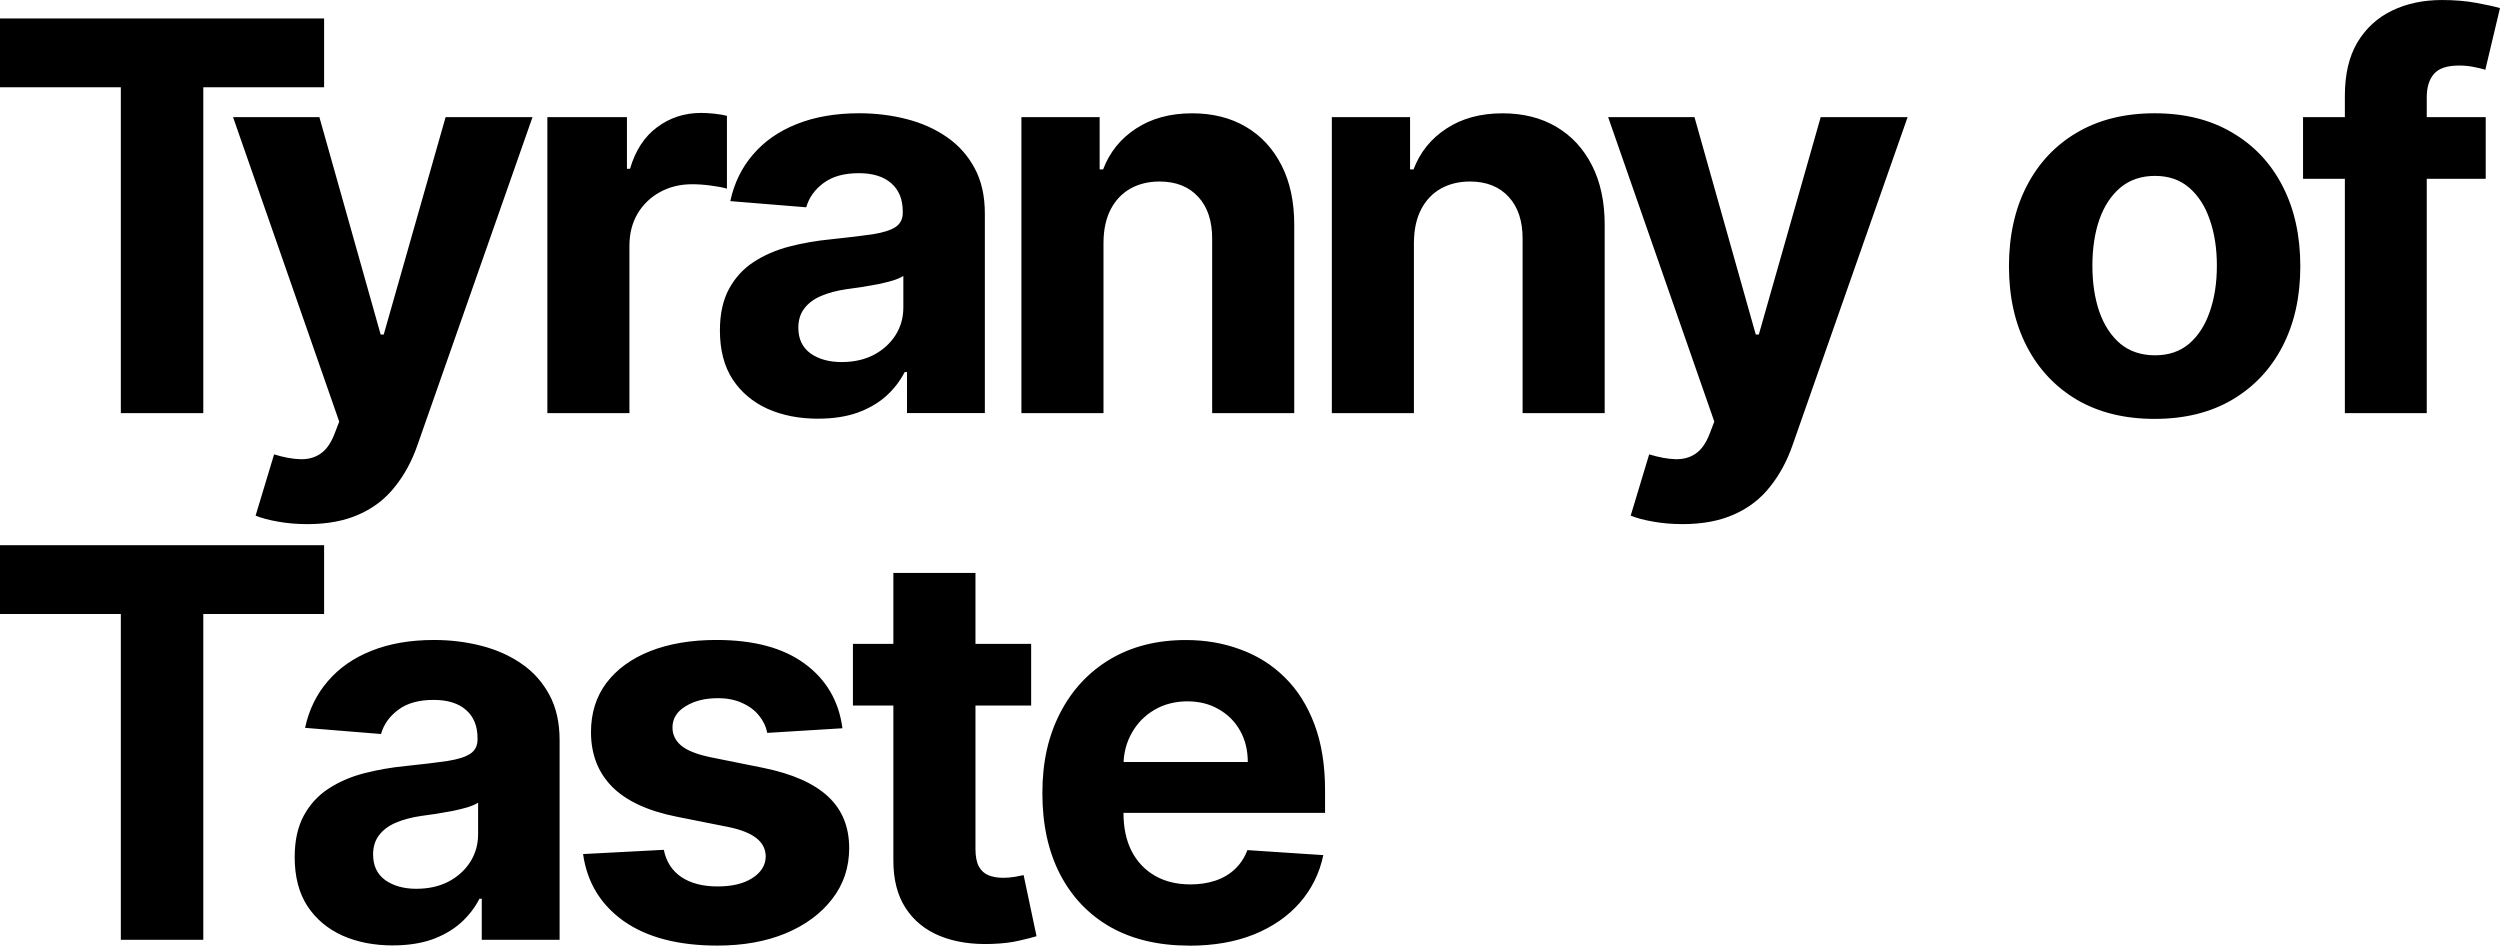 <?xml version="1.0" encoding="UTF-8"?><svg id="Layer_1" xmlns="http://www.w3.org/2000/svg" viewBox="0 0 1357.51 513.47"><path d="M0,47.4V10.04H175.99V47.4H110.39V224.33h-44.78V47.4H0Zm166.83,237.2c-5.65,0-10.95-.45-15.9-1.36-4.88-.84-8.93-1.92-12.14-3.24l10.04-33.27c5.23,1.61,9.94,2.48,14.12,2.62,4.25,.14,7.92-.84,10.99-2.93,3.14-2.09,5.68-5.65,7.64-10.67l2.62-6.8L126.55,63.62h46.88l33.27,118.02h1.67l33.59-118.02h47.19l-62.47,178.08c-3,8.65-7.08,16.18-12.24,22.6-5.09,6.49-11.54,11.48-19.36,14.96-7.81,3.56-17.23,5.34-28.25,5.34Zm130.39-60.27V63.62h43.21v28.04h1.67c2.93-9.98,7.85-17.51,14.75-22.6,6.91-5.16,14.86-7.74,23.86-7.74,2.23,0,4.64,.14,7.22,.42s4.85,.66,6.8,1.15v39.55c-2.09-.63-4.99-1.19-8.68-1.67-3.7-.49-7.08-.73-10.15-.73-6.56,0-12.42,1.43-17.58,4.29-5.09,2.79-9.14,6.7-12.14,11.72-2.93,5.02-4.4,10.81-4.4,17.37v90.93h-44.57Zm147.05,3.03c-10.25,0-19.39-1.78-27.41-5.34-8.02-3.63-14.37-8.96-19.04-16.01-4.6-7.11-6.91-15.97-6.91-26.58,0-8.93,1.64-16.43,4.92-22.5,3.28-6.07,7.74-10.95,13.39-14.65,5.65-3.7,12.07-6.49,19.25-8.37,7.25-1.88,14.86-3.21,22.81-3.98,9.35-.98,16.88-1.88,22.6-2.72,5.72-.91,9.87-2.23,12.45-3.98,2.58-1.74,3.87-4.32,3.87-7.74v-.63c0-6.63-2.09-11.75-6.28-15.38-4.12-3.63-9.98-5.44-17.58-5.44-8.02,0-14.4,1.78-19.15,5.34-4.74,3.49-7.88,7.88-9.42,13.18l-41.22-3.35c2.09-9.77,6.21-18.21,12.35-25.32,6.14-7.18,14.05-12.69,23.75-16.53,9.77-3.91,21.07-5.86,33.9-5.86,8.93,0,17.47,1.05,25.63,3.14,8.23,2.09,15.52,5.34,21.87,9.73,6.42,4.4,11.47,10.05,15.17,16.95,3.7,6.84,5.55,15.03,5.55,24.59v108.4h-42.27v-22.29h-1.26c-2.58,5.02-6.03,9.45-10.36,13.29-4.32,3.77-9.52,6.73-15.59,8.89-6.07,2.09-13.08,3.14-21.03,3.14Zm12.77-30.76c6.56,0,12.35-1.29,17.37-3.87,5.02-2.65,8.96-6.21,11.82-10.67,2.86-4.46,4.29-9.52,4.29-15.17v-17.06c-1.39,.91-3.31,1.74-5.75,2.51-2.37,.7-5.06,1.36-8.06,1.99-3,.56-6,1.08-9,1.57-3,.42-5.72,.8-8.16,1.15-5.23,.77-9.8,1.99-13.71,3.66-3.91,1.67-6.94,3.94-9.1,6.8-2.16,2.79-3.24,6.28-3.24,10.46,0,6.07,2.2,10.71,6.59,13.92,4.46,3.14,10.11,4.71,16.95,4.71Zm142.16-65.19v92.91h-44.57V63.62h42.48v28.36h1.88c3.56-9.35,9.52-16.74,17.89-22.18,8.37-5.51,18.52-8.27,30.45-8.27,11.16,0,20.89,2.44,29.19,7.32,8.3,4.88,14.75,11.86,19.36,20.93,4.6,9,6.9,19.74,6.9,32.23v102.33h-44.57v-94.38c.07-9.83-2.44-17.51-7.53-23.02-5.09-5.58-12.1-8.37-21.03-8.37-6,0-11.3,1.29-15.9,3.87-4.53,2.58-8.09,6.35-10.67,11.3-2.51,4.88-3.8,10.78-3.87,17.68Zm168.56,0v92.91h-44.57V63.62h42.48v28.36h1.88c3.56-9.35,9.52-16.74,17.89-22.18,8.37-5.51,18.52-8.27,30.45-8.27,11.16,0,20.89,2.44,29.19,7.32,8.3,4.88,14.75,11.86,19.36,20.93,4.6,9,6.91,19.74,6.91,32.23v102.33h-44.57v-94.38c.07-9.83-2.44-17.51-7.53-23.02-5.09-5.58-12.1-8.37-21.03-8.37-6,0-11.3,1.29-15.9,3.87-4.53,2.58-8.09,6.35-10.67,11.3-2.51,4.88-3.8,10.78-3.87,17.68Zm145.75,153.18c-5.65,0-10.95-.45-15.9-1.36-4.88-.84-8.93-1.92-12.14-3.24l10.04-33.27c5.23,1.61,9.94,2.48,14.12,2.62,4.26,.14,7.92-.84,10.99-2.93,3.14-2.09,5.68-5.65,7.64-10.67l2.62-6.8-57.65-165.32h46.88l33.27,118.02h1.67l33.59-118.02h47.19l-62.46,178.08c-3,8.65-7.08,16.18-12.24,22.6-5.09,6.49-11.54,11.48-19.36,14.96-7.81,3.56-17.23,5.34-28.25,5.34Zm256.47-57.13c-16.26,0-30.31-3.45-42.17-10.36-11.79-6.98-20.89-16.67-27.31-29.09-6.42-12.49-9.63-26.96-9.63-43.42s3.21-31.11,9.63-43.53c6.42-12.49,15.52-22.18,27.31-29.09,11.86-6.98,25.91-10.46,42.17-10.46s30.27,3.49,42.06,10.46c11.86,6.91,20.99,16.6,27.41,29.09,6.42,12.42,9.63,26.93,9.63,43.53s-3.21,30.94-9.63,43.42c-6.42,12.42-15.55,22.11-27.41,29.09-11.79,6.91-25.81,10.36-42.06,10.36Zm.2-34.53c7.4,0,13.57-2.09,18.52-6.28,4.96-4.26,8.69-10.04,11.2-17.37,2.58-7.32,3.87-15.66,3.87-25.01s-1.29-17.68-3.87-25.01c-2.51-7.32-6.24-13.11-11.2-17.37-4.95-4.25-11.12-6.38-18.52-6.38s-13.74,2.13-18.83,6.38c-5.02,4.26-8.82,10.04-11.4,17.37-2.52,7.32-3.77,15.66-3.77,25.01s1.25,17.68,3.77,25.01c2.58,7.32,6.38,13.11,11.4,17.37,5.09,4.19,11.37,6.28,18.83,6.28Zm179.57-129.32v33.48h-99.19V63.62h99.19Zm-76.48,160.71V52c0-11.65,2.26-21.31,6.8-28.98,4.6-7.67,10.88-13.43,18.83-17.26,7.95-3.84,16.99-5.75,27.1-5.75,6.84,0,13.08,.52,18.73,1.57,5.72,1.05,9.98,1.99,12.77,2.83l-7.96,33.48c-1.74-.56-3.9-1.08-6.48-1.57-2.51-.49-5.09-.73-7.75-.73-6.55,0-11.12,1.53-13.7,4.6-2.58,3-3.87,7.22-3.87,12.66V224.33h-44.47Z"/><path d="M0,333.4v-37.35H175.99v37.35H110.39v176.93h-44.78v-176.93H0Zm213.37,179.97c-10.25,0-19.39-1.78-27.41-5.34-8.02-3.63-14.37-8.96-19.04-16.01-4.6-7.12-6.91-15.97-6.91-26.58,0-8.93,1.64-16.43,4.92-22.5,3.28-6.07,7.74-10.95,13.39-14.65,5.65-3.7,12.07-6.49,19.25-8.37,7.25-1.88,14.86-3.21,22.81-3.98,9.35-.98,16.88-1.88,22.6-2.72,5.72-.91,9.87-2.23,12.45-3.98,2.58-1.74,3.87-4.32,3.87-7.74v-.63c0-6.63-2.09-11.75-6.28-15.38-4.12-3.63-9.98-5.44-17.58-5.44-8.02,0-14.4,1.78-19.15,5.34-4.74,3.49-7.88,7.88-9.42,13.18l-41.22-3.35c2.09-9.77,6.21-18.21,12.35-25.32,6.14-7.19,14.06-12.7,23.75-16.53,9.76-3.91,21.07-5.86,33.9-5.86,8.93,0,17.47,1.05,25.63,3.14,8.23,2.09,15.52,5.34,21.87,9.73,6.42,4.39,11.47,10.04,15.17,16.95,3.7,6.84,5.54,15.03,5.54,24.59v108.4h-42.27v-22.29h-1.26c-2.58,5.02-6.03,9.45-10.36,13.29-4.33,3.77-9.52,6.73-15.59,8.89-6.07,2.09-13.08,3.14-21.03,3.14Zm12.76-30.76c6.56,0,12.35-1.29,17.37-3.87,5.02-2.65,8.96-6.21,11.82-10.67,2.86-4.46,4.29-9.52,4.29-15.17v-17.05c-1.39,.91-3.31,1.74-5.75,2.51-2.37,.7-5.06,1.36-8.06,1.99-3,.56-6,1.08-9,1.57-3,.42-5.72,.8-8.16,1.15-5.23,.77-9.8,1.99-13.71,3.66-3.91,1.67-6.94,3.94-9.1,6.8-2.16,2.79-3.24,6.28-3.24,10.46,0,6.07,2.2,10.71,6.59,13.92,4.46,3.14,10.11,4.71,16.95,4.71Zm231.31-87.16l-40.81,2.51c-.7-3.49-2.2-6.63-4.5-9.42-2.3-2.86-5.34-5.13-9.1-6.8-3.7-1.74-8.13-2.62-13.29-2.62-6.91,0-12.73,1.46-17.47,4.39-4.74,2.86-7.11,6.7-7.11,11.51,0,3.84,1.54,7.08,4.6,9.73,3.07,2.65,8.34,4.78,15.8,6.38l29.09,5.86c15.62,3.21,27.27,8.37,34.95,15.49,7.67,7.12,11.51,16.46,11.51,28.04,0,10.53-3.1,19.78-9.31,27.73-6.14,7.95-14.58,14.16-25.32,18.62-10.67,4.4-22.99,6.59-36.94,6.59-21.28,0-38.23-4.43-50.85-13.29-12.55-8.93-19.92-21.07-22.08-36.41l43.84-2.3c1.32,6.49,4.53,11.44,9.63,14.86,5.09,3.35,11.61,5.02,19.57,5.02s14.09-1.5,18.83-4.5c4.81-3.07,7.25-7.01,7.32-11.82-.07-4.05-1.78-7.36-5.13-9.94-3.35-2.65-8.51-4.67-15.48-6.07l-27.83-5.55c-15.7-3.14-27.38-8.58-35.05-16.32-7.6-7.74-11.4-17.61-11.4-29.61,0-10.32,2.79-19.22,8.37-26.68,5.65-7.46,13.57-13.22,23.75-17.27,10.25-4.04,22.25-6.07,35.99-6.07,20.3,0,36.27,4.29,47.92,12.87,11.72,8.58,18.55,20.26,20.51,35.05Zm102.48-45.83v33.48h-96.78v-33.48h96.78Zm-74.81-38.5h44.57v149.83c0,4.11,.63,7.32,1.88,9.63,1.26,2.23,3,3.8,5.23,4.71,2.3,.91,4.95,1.36,7.95,1.36,2.09,0,4.18-.17,6.28-.52,2.09-.42,3.7-.73,4.81-.94l7.01,33.17c-2.23,.7-5.37,1.5-9.42,2.41-4.04,.98-8.96,1.57-14.75,1.78-10.74,.42-20.16-1.01-28.25-4.29-8.02-3.28-14.27-8.37-18.73-15.28-4.46-6.91-6.66-15.62-6.59-26.16v-155.69Zm160.63,202.36c-16.53,0-30.76-3.35-42.69-10.04-11.86-6.77-21-16.32-27.41-28.67-6.42-12.42-9.63-27.1-9.63-44.05s3.21-31.04,9.63-43.53c6.42-12.49,15.45-22.22,27.1-29.19,11.72-6.98,25.46-10.46,41.23-10.46,10.6,0,20.47,1.71,29.61,5.13,9.21,3.35,17.23,8.4,24.07,15.17,6.91,6.77,12.28,15.28,16.11,25.53,3.84,10.18,5.75,22.11,5.75,35.79v12.24h-135.71v-27.62h93.75c0-6.42-1.4-12.1-4.19-17.05-2.79-4.95-6.66-8.82-11.61-11.61-4.88-2.86-10.57-4.29-17.05-4.29s-12.77,1.57-18,4.71c-5.16,3.07-9.21,7.22-12.14,12.45-2.93,5.16-4.43,10.92-4.5,17.27v26.26c0,7.95,1.46,14.82,4.39,20.61,3,5.79,7.22,10.25,12.66,13.39,5.44,3.14,11.89,4.71,19.36,4.71,4.95,0,9.49-.7,13.6-2.09,4.12-1.4,7.64-3.49,10.57-6.28,2.93-2.79,5.16-6.21,6.7-10.25l41.23,2.72c-2.09,9.9-6.38,18.56-12.87,25.95-6.42,7.32-14.72,13.04-24.9,17.16-10.11,4.05-21.8,6.07-35.05,6.07Z"/></svg>